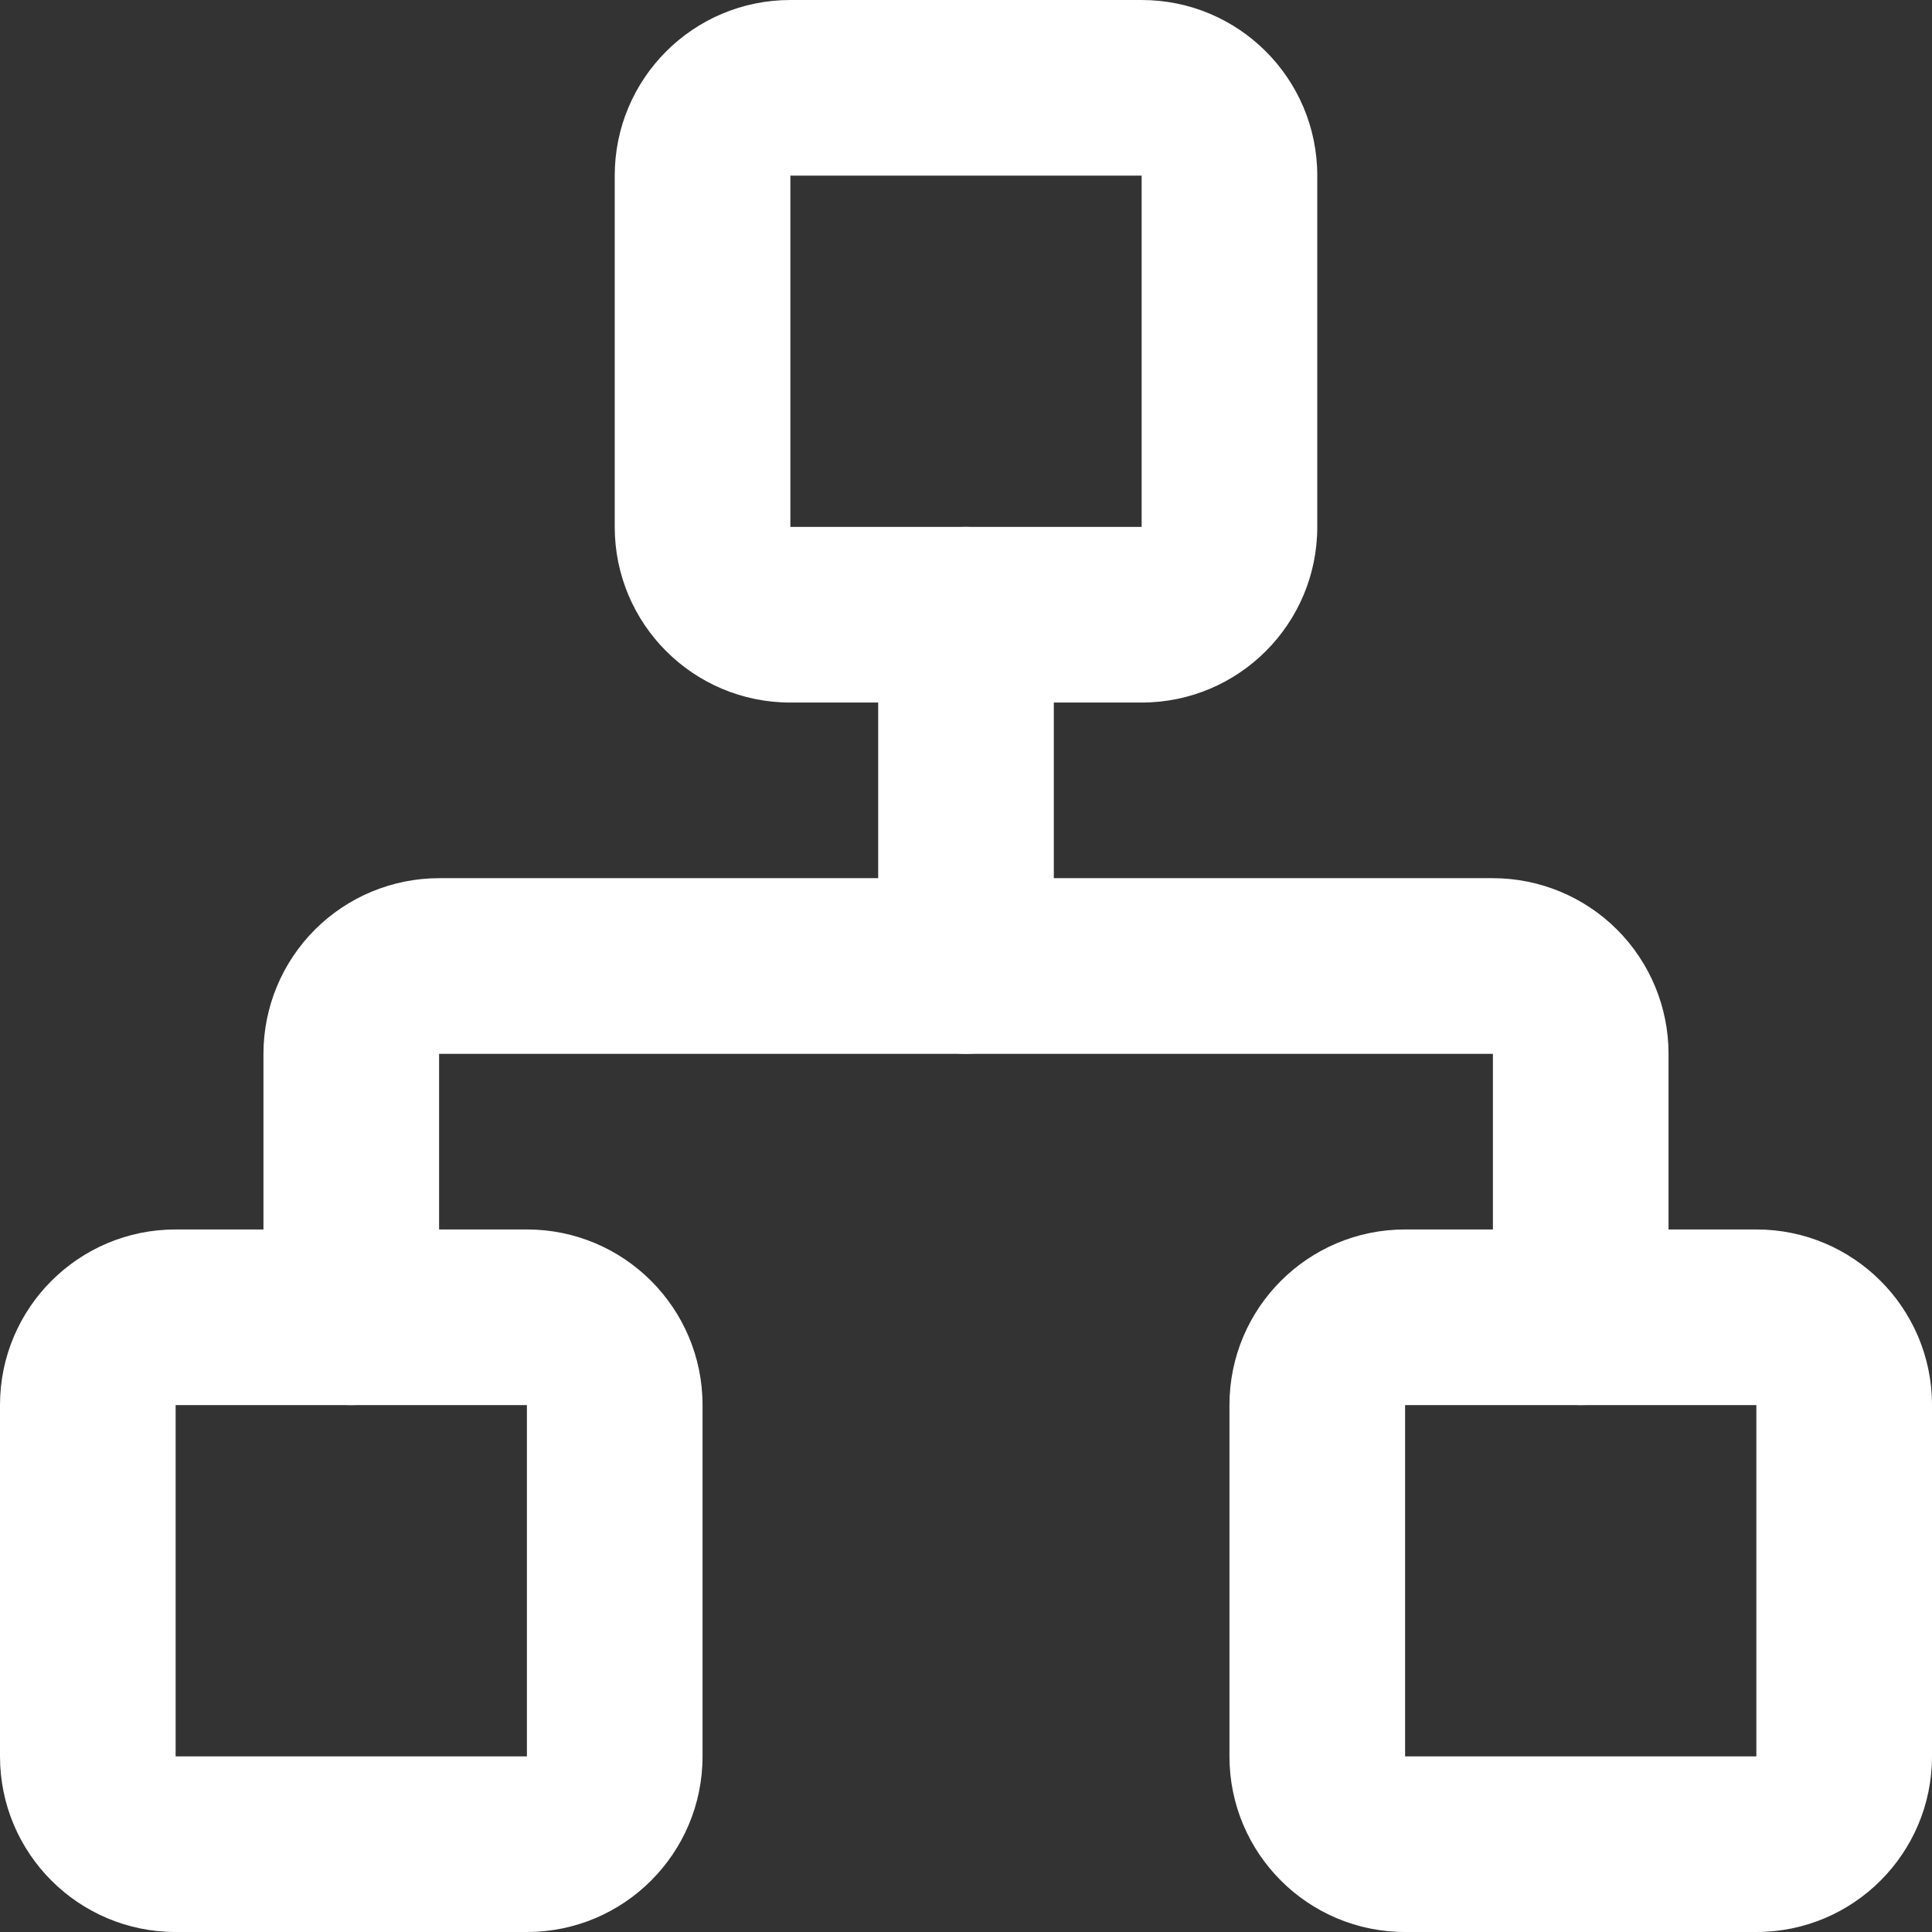 <svg width="22" height="22" viewBox="0 0 22 22" fill="none" xmlns="http://www.w3.org/2000/svg">
<rect x="0" y="0" width="22" height="22" fill="#333333" stroke="none"/>
<path d="M16 16V20H20V16H16ZM22 20C22 21.105 21.105 22 20 22H16C14.895 22 14 21.105 14 20V16C14 14.895 14.895 14 16 14H20C21.105 14 22 14.895 22 16V20Z" fill="white"/>
<path d="M2 16V20H6V16H2ZM8 20C8 21.105 7.105 22 6 22H2C0.895 22 0 21.105 0 20V16C0 14.895 0.895 14 2 14H6C7.105 14 8 14.895 8 16V20Z" fill="white"/>
<path d="M9 2V6H13V2H9ZM15 6C15 7.105 14.105 8 13 8H9C7.895 8 7 7.105 7 6V2C7 0.895 7.895 0 9 0H13C14.105 0 15 0.895 15 2V6Z" fill="white"/>
<path d="M17 15V12H5V15C5 15.552 4.552 16 4 16C3.448 16 3 15.552 3 15V12C3 11.47 3.211 10.961 3.586 10.586C3.961 10.211 4.47 10 5 10H17C17.53 10 18.039 10.211 18.414 10.586C18.789 10.961 19 11.47 19 12V15C19 15.552 18.552 16 18 16C17.448 16 17 15.552 17 15Z" fill="white"/>
<path d="M10 11V7C10 6.448 10.448 6 11 6C11.552 6 12 6.448 12 7V11C12 11.552 11.552 12 11 12C10.448 12 10 11.552 10 11Z" fill="white"/>
</svg>
